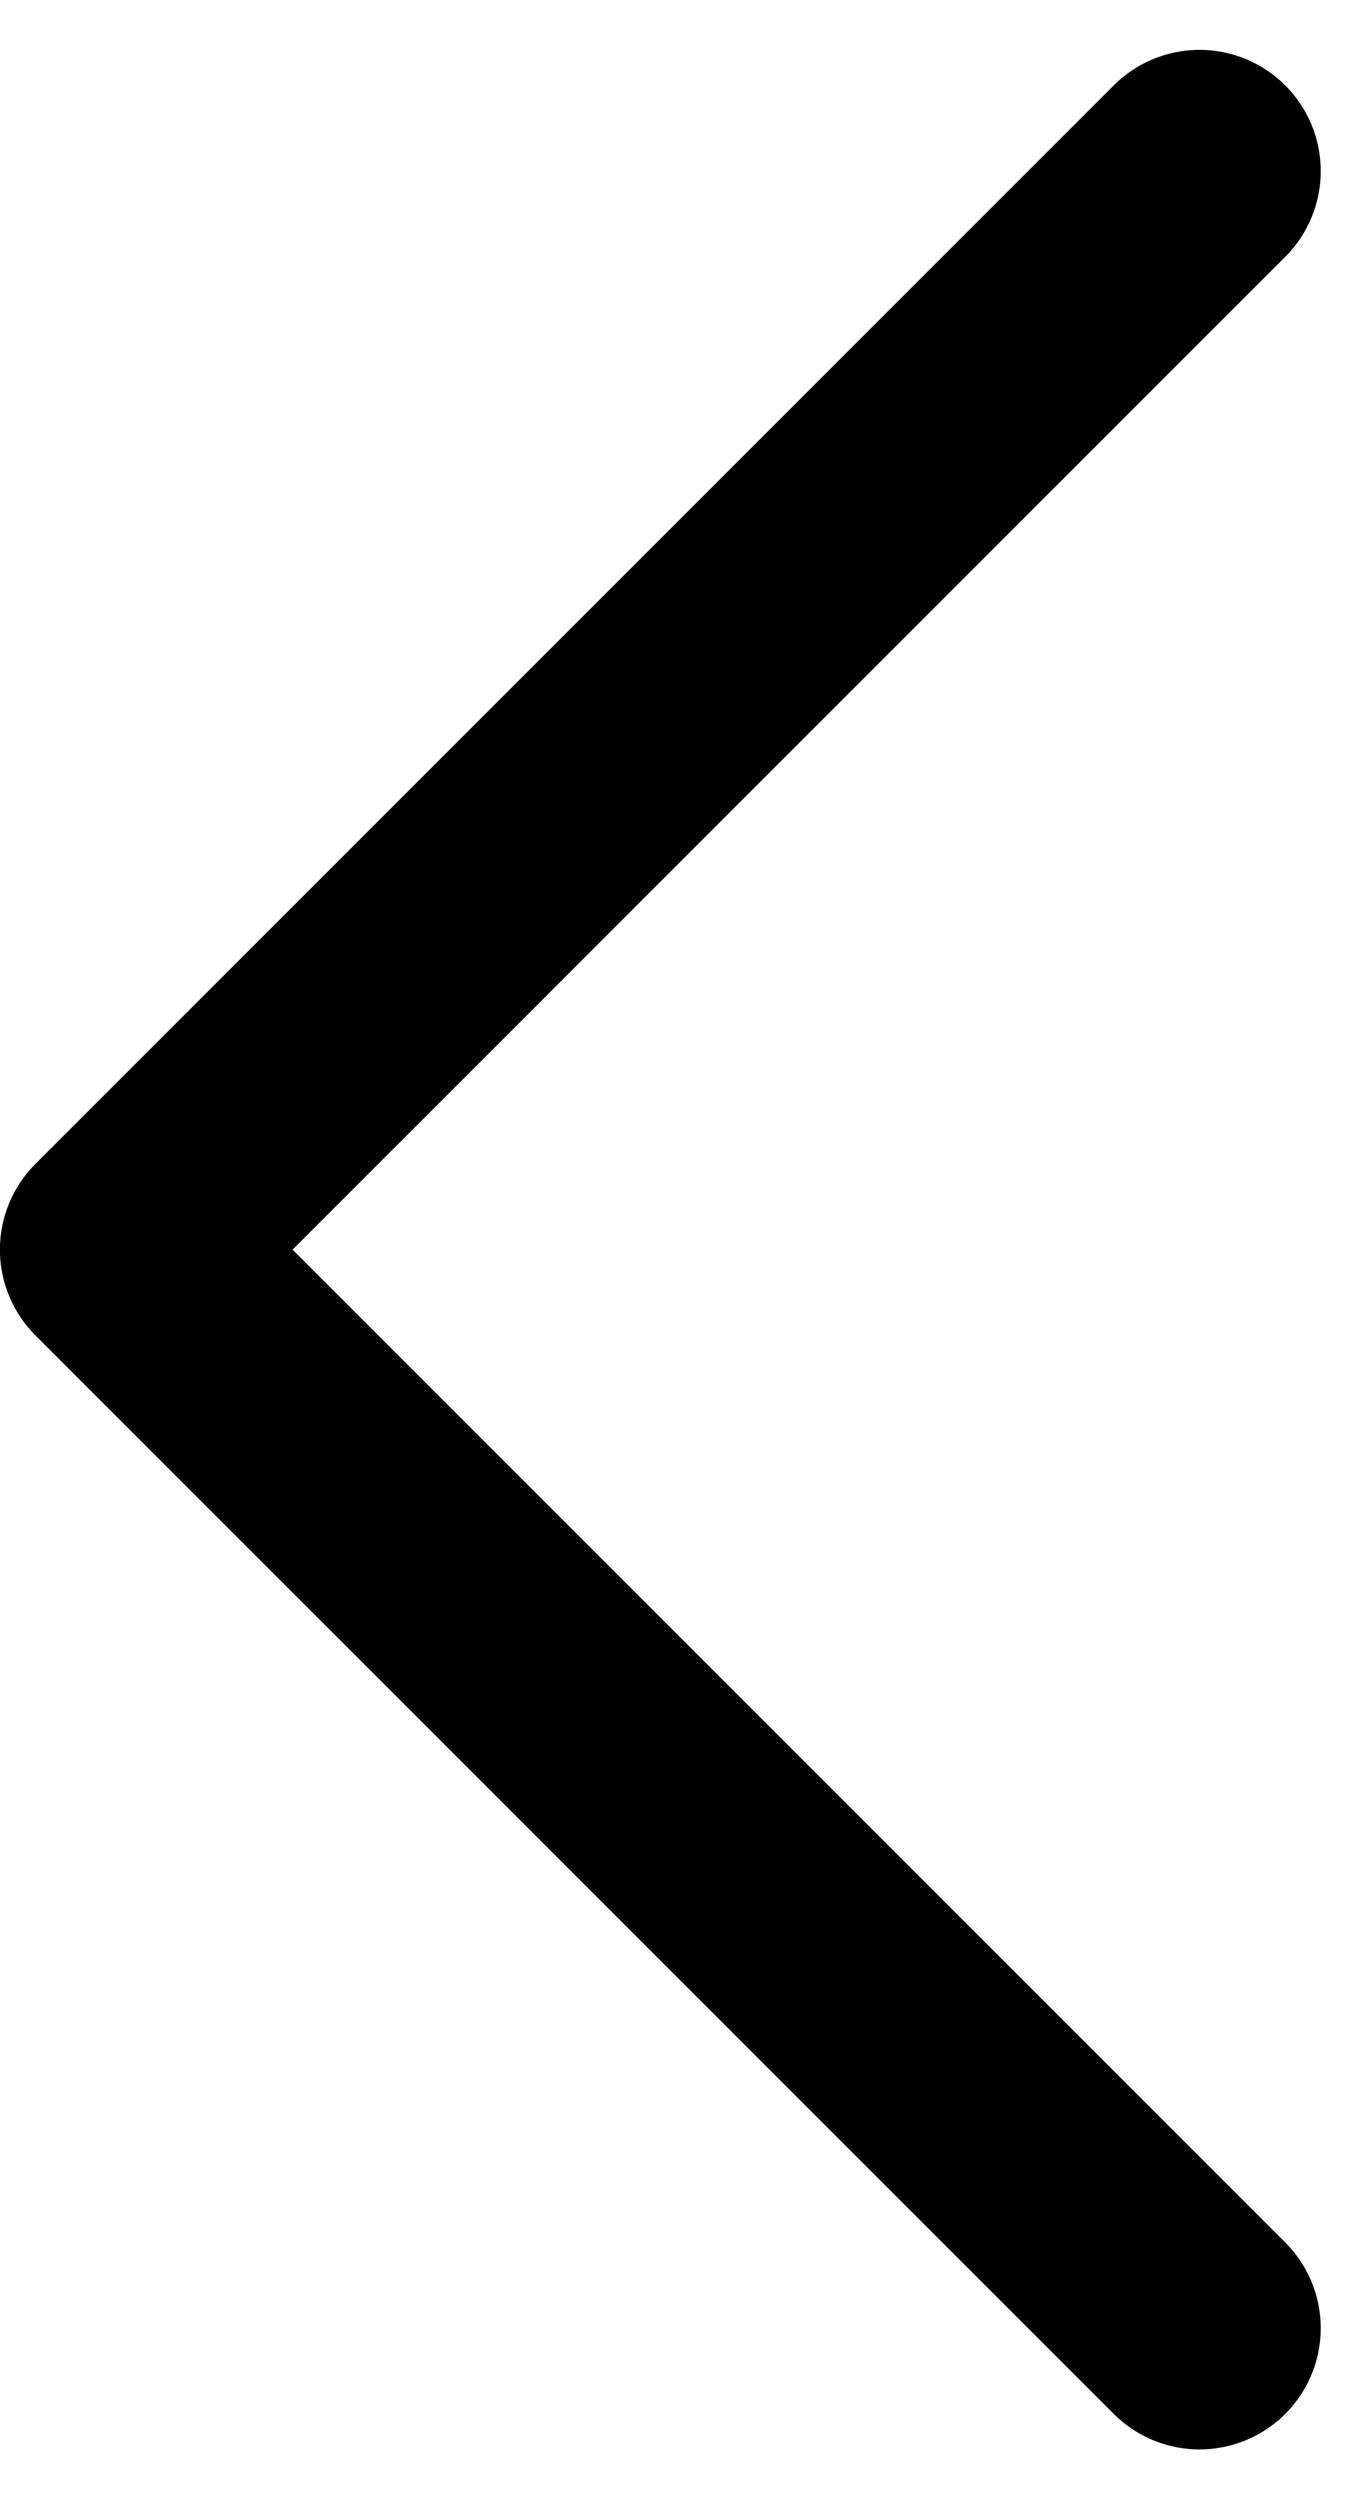 <svg xmlns="http://www.w3.org/2000/svg" width="16.965" height="30.93" viewBox="0 0 16.965 30.93">
  <path id="Caminho_2889" data-name="Caminho 2889" d="M3738.091-862.8l-13.344,13.344,13.344,13.344" transform="translate(-3723.248 864.917)" fill="none" stroke="currentColor" stroke-linecap="round" stroke-linejoin="round" stroke-width="3"/>
</svg>
